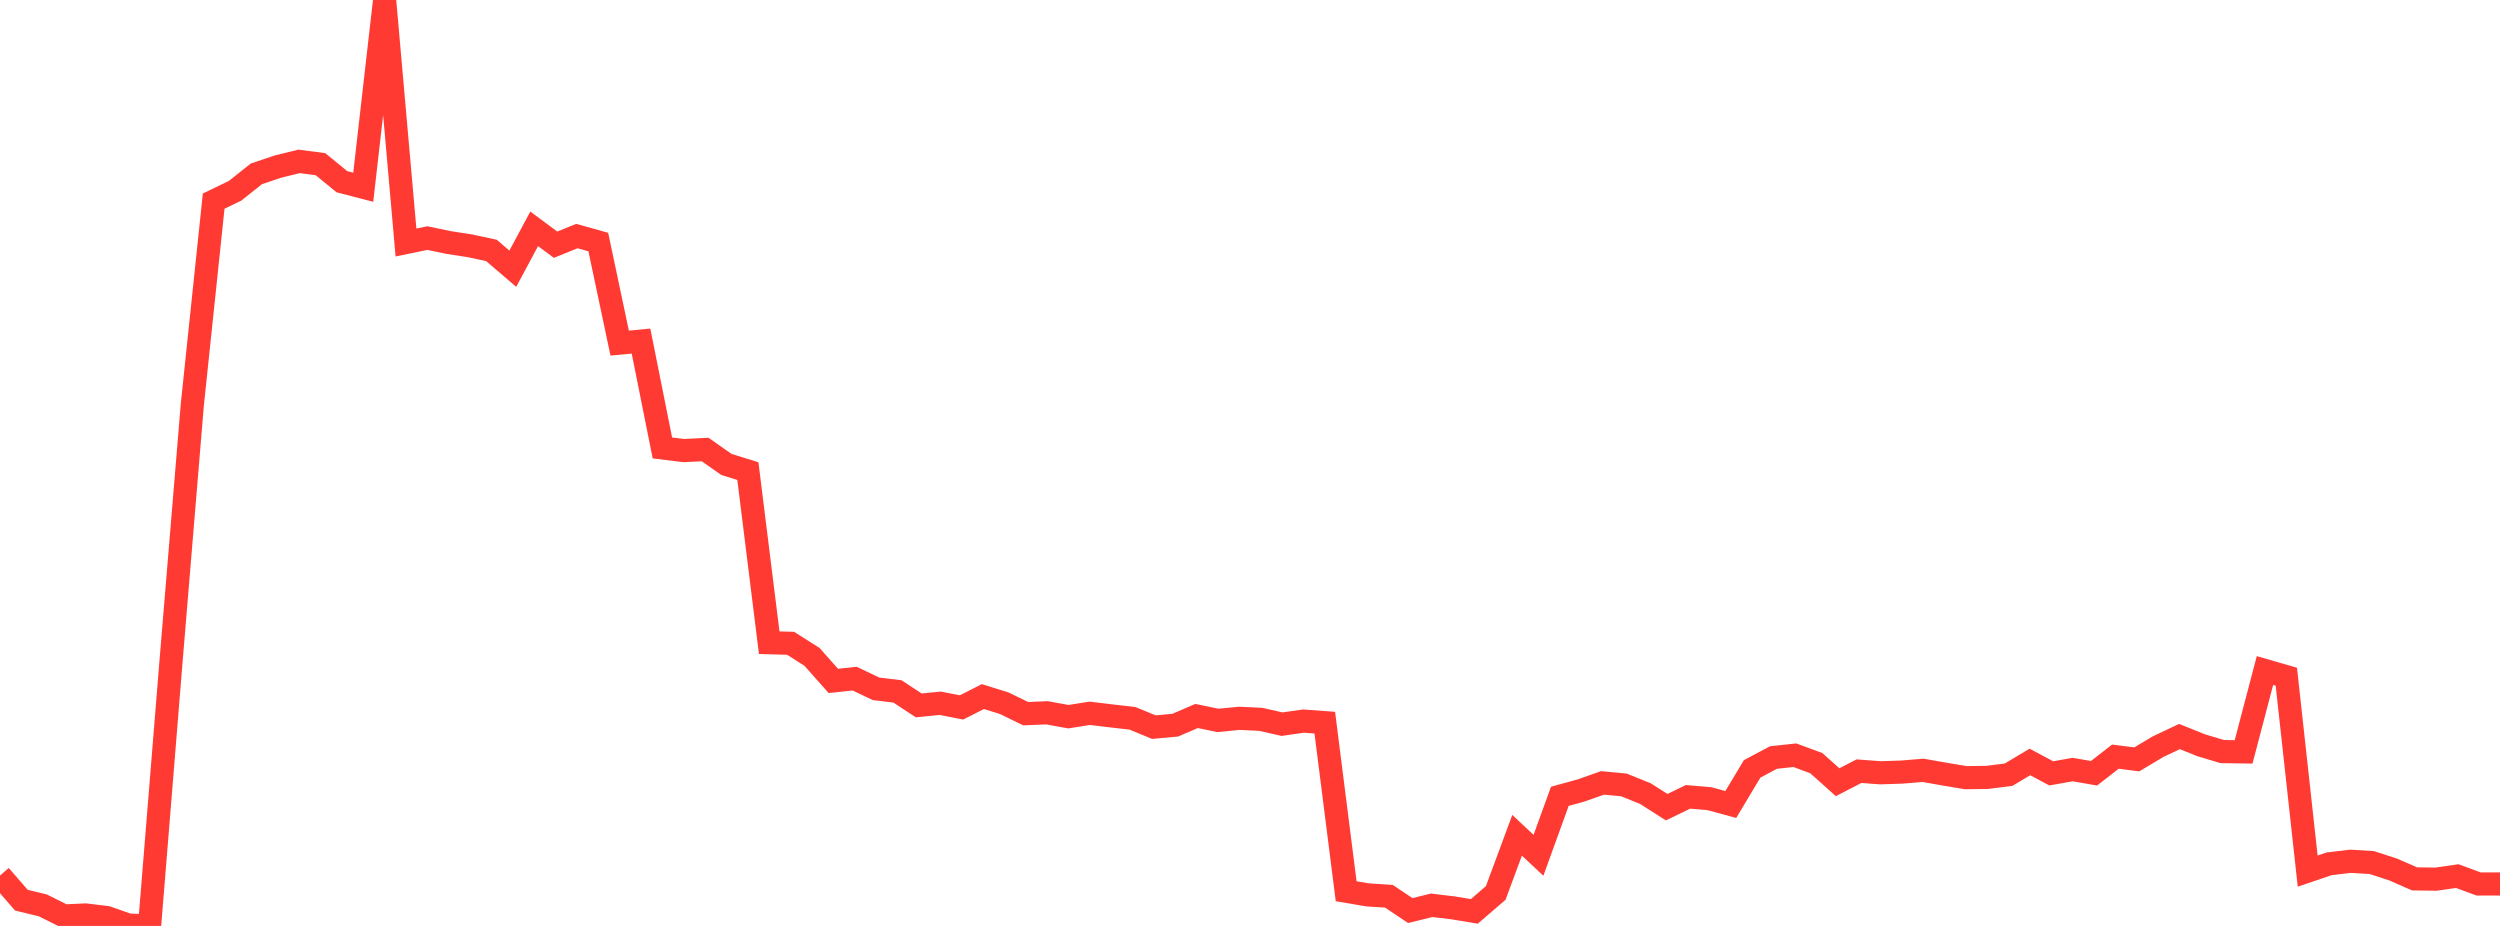 <?xml version="1.0" standalone="no"?>
<!DOCTYPE svg PUBLIC "-//W3C//DTD SVG 1.1//EN" "http://www.w3.org/Graphics/SVG/1.1/DTD/svg11.dtd">

<svg width="135" height="50" viewBox="0 0 135 50" preserveAspectRatio="none" 
  xmlns="http://www.w3.org/2000/svg"
  xmlns:xlink="http://www.w3.org/1999/xlink">


<polyline points="0.0, 47.28 1.154, 48.609 2.308, 48.889 3.462, 49.463 4.615, 49.408 5.769, 49.548 6.923, 49.952 8.077, 50.0 9.231, 35.767 10.385, 21.856 11.538, 10.86 12.692, 10.303 13.846, 9.387 15.0, 8.998 16.154, 8.714 17.308, 8.867 18.462, 9.812 19.615, 10.112 20.769, 0.0 21.923, 13.096 23.077, 12.857 24.231, 13.097 25.385, 13.275 26.538, 13.523 27.692, 14.51 28.846, 12.357 30.0, 13.213 31.154, 12.748 32.308, 13.071 33.462, 18.528 34.615, 18.419 35.769, 24.189 36.923, 24.331 38.077, 24.273 39.231, 25.083 40.385, 25.439 41.538, 34.706 42.692, 34.738 43.846, 35.47 45.0, 36.769 46.154, 36.647 47.308, 37.197 48.462, 37.336 49.615, 38.092 50.769, 37.976 51.923, 38.201 53.077, 37.615 54.231, 37.975 55.385, 38.538 56.538, 38.491 57.692, 38.701 58.846, 38.518 60.0, 38.657 61.154, 38.789 62.308, 39.265 63.462, 39.16 64.615, 38.663 65.769, 38.902 66.923, 38.789 68.077, 38.844 69.231, 39.105 70.385, 38.939 71.538, 39.023 72.692, 48.126 73.846, 48.323 75.0, 48.398 76.154, 49.17 77.308, 48.886 78.462, 49.024 79.615, 49.214 80.769, 48.221 81.923, 45.105 83.077, 46.186 84.231, 43.001 85.385, 42.683 86.538, 42.276 87.692, 42.387 88.846, 42.852 90.0, 43.587 91.154, 43.03 92.308, 43.128 93.462, 43.443 94.615, 41.52 95.769, 40.906 96.923, 40.782 98.077, 41.208 99.231, 42.24 100.385, 41.643 101.538, 41.73 102.692, 41.693 103.846, 41.598 105.0, 41.801 106.154, 41.994 107.308, 41.979 108.462, 41.834 109.615, 41.146 110.769, 41.762 111.923, 41.556 113.077, 41.756 114.231, 40.859 115.385, 41.007 116.538, 40.318 117.692, 39.773 118.846, 40.238 120.0, 40.585 121.154, 40.602 122.308, 36.208 123.462, 36.542 124.615, 47.039 125.769, 46.647 126.923, 46.508 128.077, 46.579 129.231, 46.953 130.385, 47.459 131.538, 47.475 132.692, 47.309 133.846, 47.735 135.0, 47.735" fill="none" stroke="#ff3a33" stroke-width="1.25"/>

</svg>